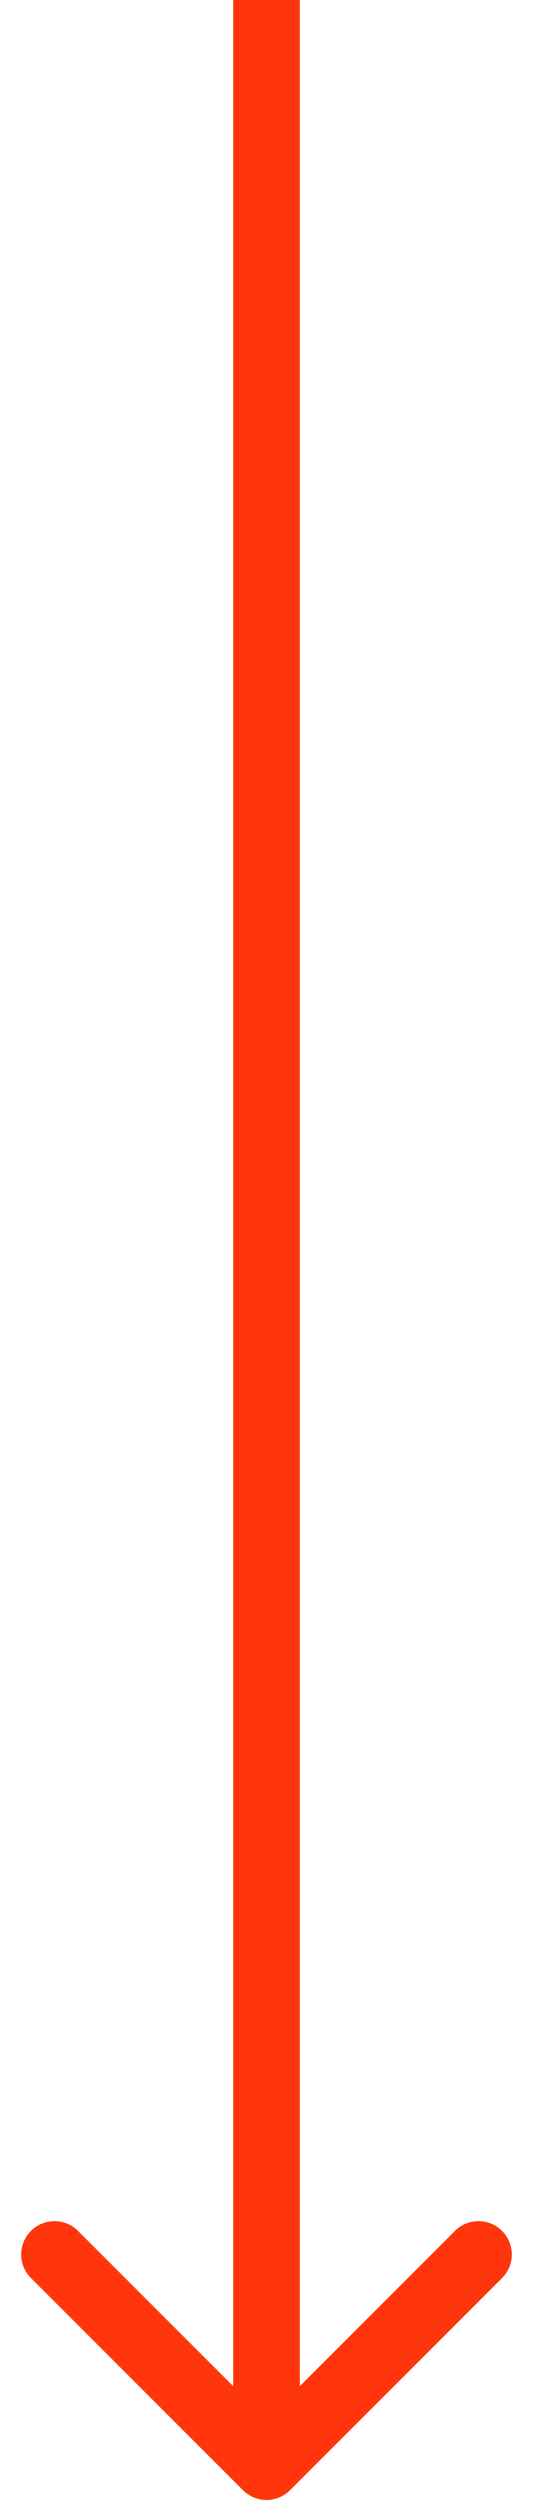 <?xml version="1.0" encoding="UTF-8"?> <svg xmlns="http://www.w3.org/2000/svg" width="16" height="75" viewBox="0 0 16 75" fill="none"><path d="M7.293 74.707C7.683 75.098 8.317 75.098 8.707 74.707L15.071 68.343C15.462 67.953 15.462 67.32 15.071 66.929C14.681 66.538 14.047 66.538 13.657 66.929L8 72.586L2.343 66.929C1.953 66.538 1.319 66.538 0.929 66.929C0.538 67.32 0.538 67.953 0.929 68.343L7.293 74.707ZM7 -4.37114e-08L7 74L9 74L9 4.37114e-08L7 -4.37114e-08Z" fill="#FF360C"></path></svg> 
